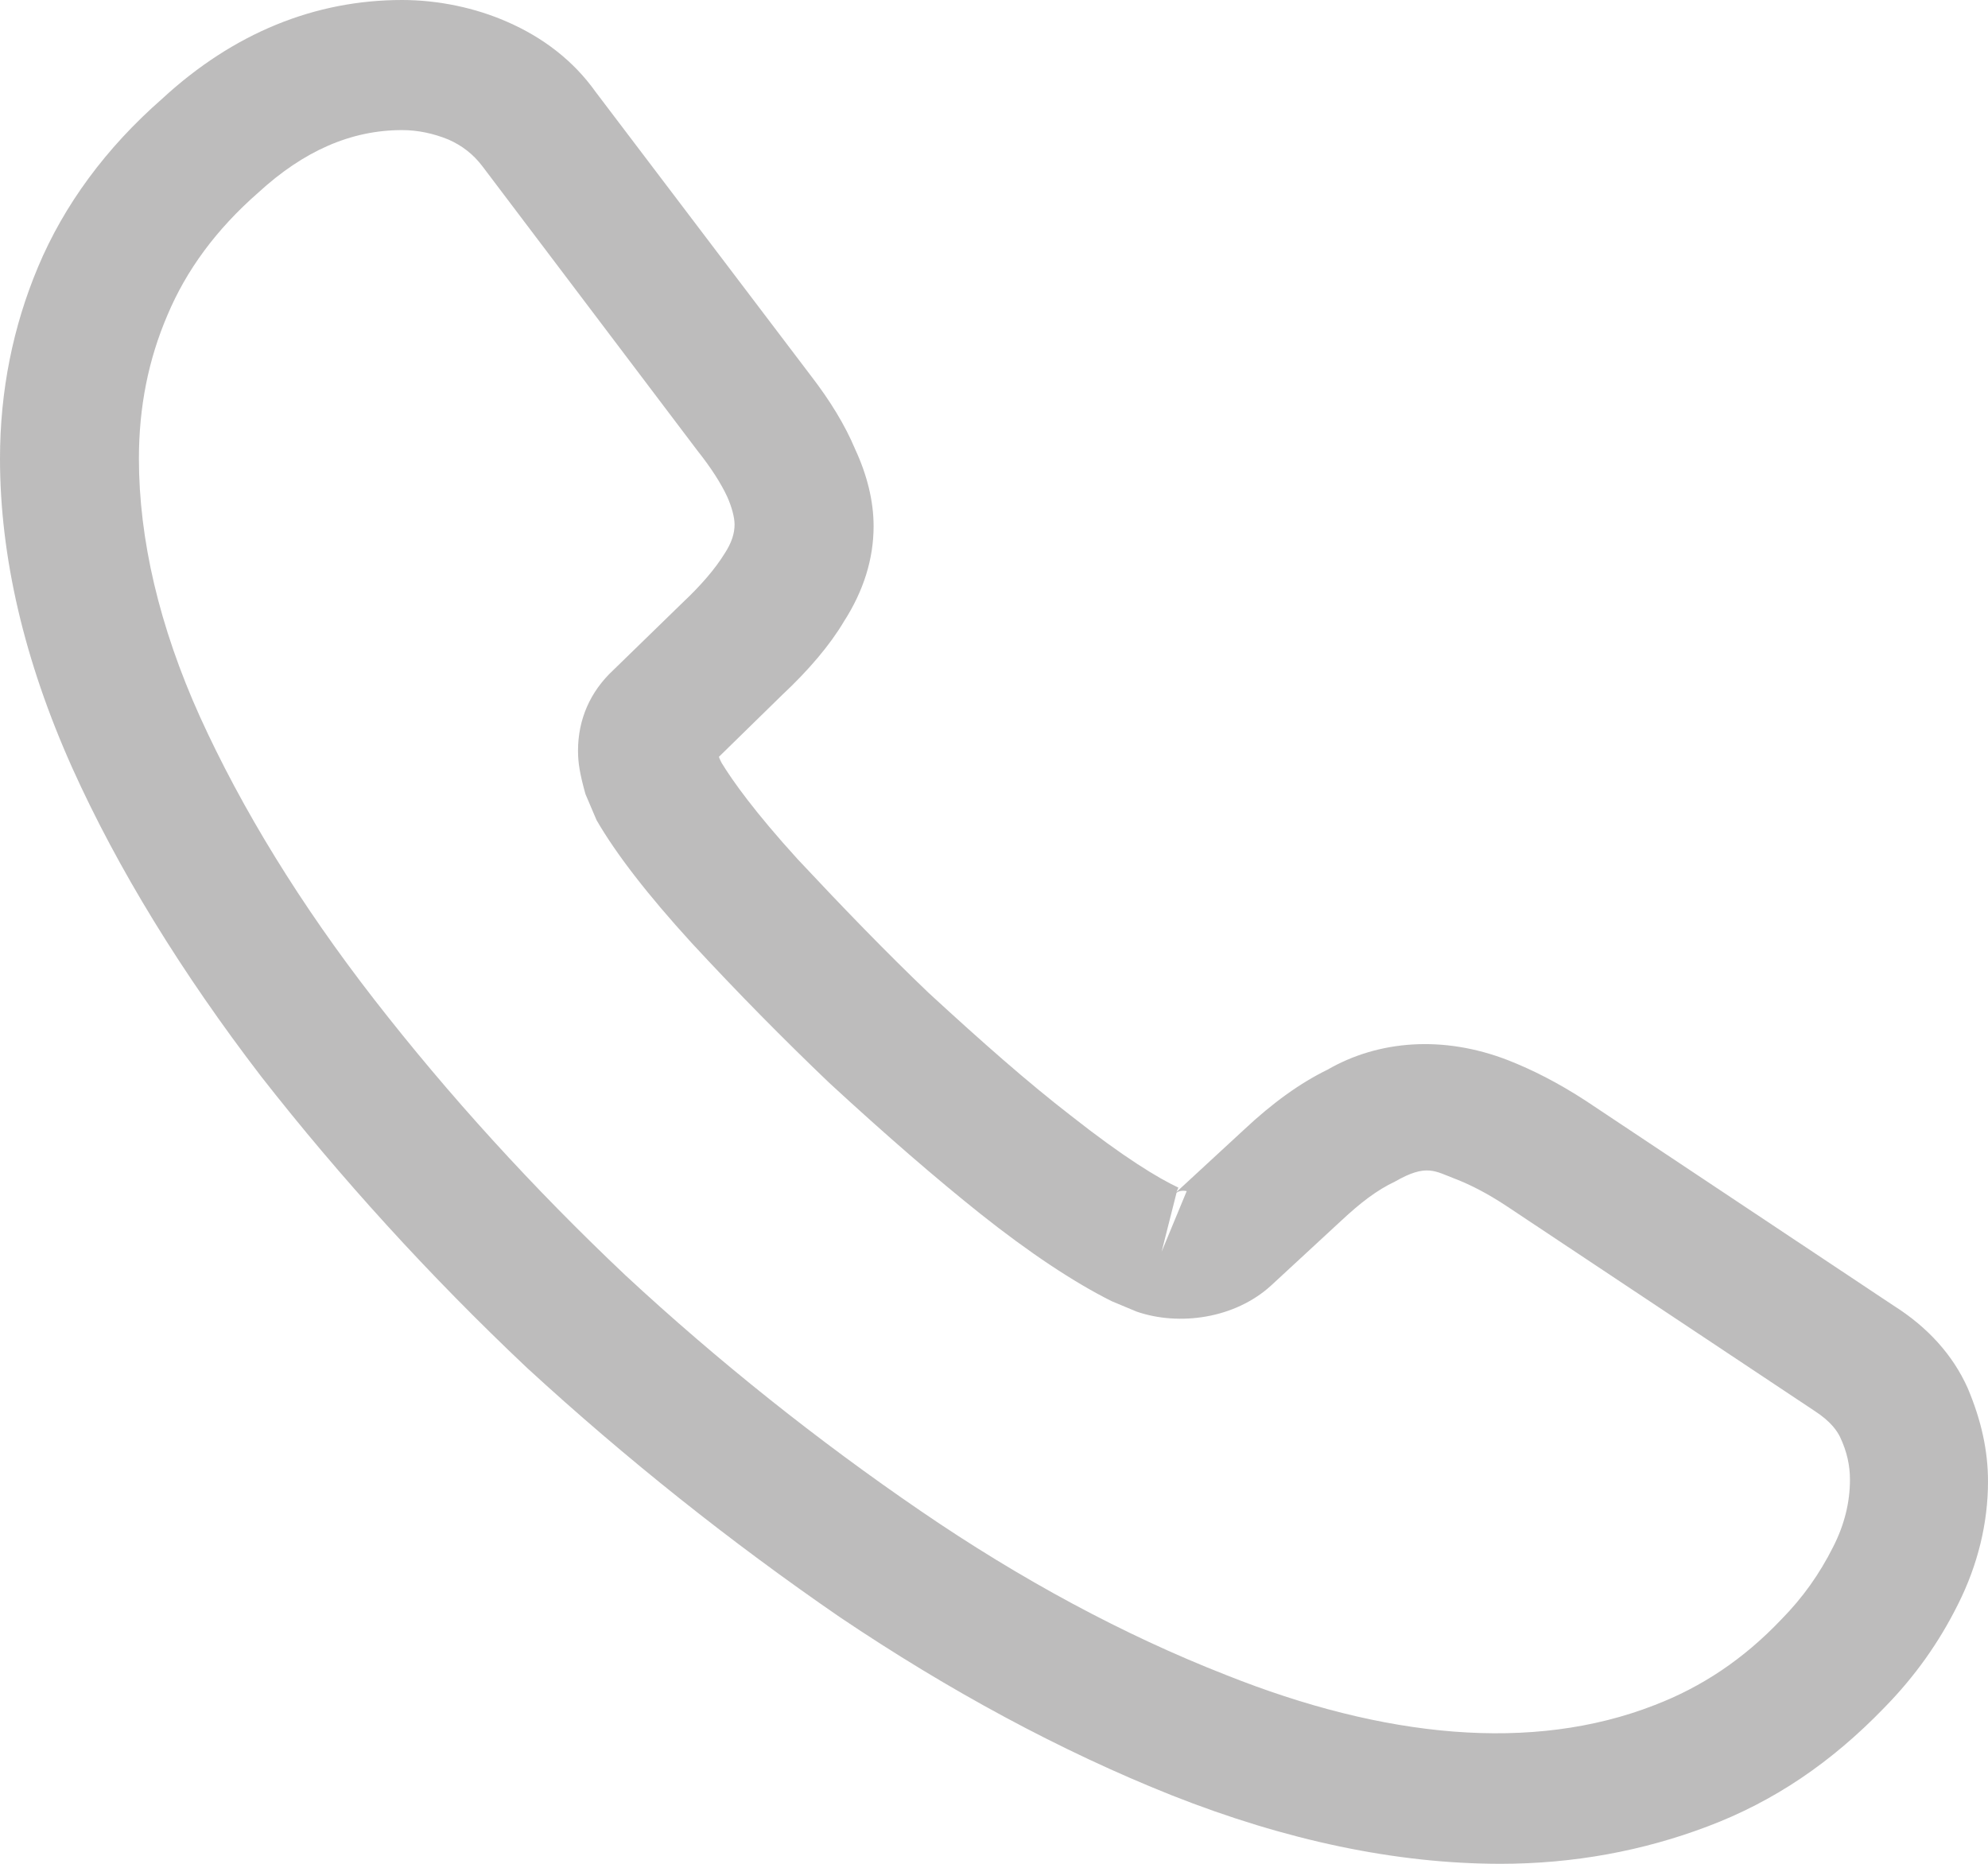 <svg width="16" height="15" viewBox="0 0 16 15" fill="none" xmlns="http://www.w3.org/2000/svg">
<path opacity="0.3" d="M12.078 15C11.236 15 10.349 14.812 9.431 14.449C8.537 14.093 7.635 13.605 6.755 13.012C5.883 12.412 5.04 11.742 4.242 11.009C3.452 10.263 2.736 9.474 2.103 8.665C1.461 7.828 0.947 6.991 0.582 6.181C0.194 5.316 0 4.479 0 3.691C0 3.147 0.104 2.63 0.306 2.149C0.514 1.653 0.85 1.193 1.305 0.795C1.879 0.265 2.535 0 3.236 0C3.527 0 3.825 0.063 4.078 0.174C4.369 0.3 4.615 0.488 4.794 0.74L6.524 3.021C6.68 3.223 6.8 3.419 6.882 3.614C6.979 3.823 7.031 4.033 7.031 4.235C7.031 4.5 6.949 4.758 6.792 5.002C6.68 5.191 6.509 5.393 6.293 5.595L5.786 6.091C5.793 6.112 5.801 6.126 5.808 6.14C5.897 6.286 6.076 6.537 6.419 6.914C6.785 7.305 7.128 7.66 7.471 7.988C7.911 8.393 8.276 8.714 8.619 8.979C9.044 9.314 9.32 9.481 9.484 9.558L9.469 9.593L10.013 9.091C10.244 8.874 10.468 8.714 10.684 8.609C11.094 8.372 11.616 8.33 12.138 8.533C12.332 8.609 12.54 8.714 12.764 8.86L15.239 10.507C15.515 10.681 15.717 10.905 15.836 11.17C15.948 11.435 16 11.679 16 11.923C16 12.258 15.918 12.593 15.761 12.907C15.605 13.221 15.411 13.493 15.165 13.744C14.74 14.184 14.278 14.498 13.741 14.7C13.226 14.895 12.667 15 12.078 15ZM3.236 1.047C2.826 1.047 2.445 1.214 2.08 1.549C1.737 1.849 1.499 2.177 1.349 2.533C1.193 2.895 1.118 3.279 1.118 3.691C1.118 4.34 1.282 5.044 1.61 5.77C1.946 6.509 2.416 7.277 3.012 8.044C3.609 8.812 4.287 9.558 5.033 10.263C5.778 10.954 6.583 11.595 7.411 12.161C8.216 12.712 9.044 13.158 9.864 13.479C11.139 13.988 12.332 14.107 13.316 13.723C13.696 13.577 14.032 13.354 14.337 13.033C14.509 12.858 14.643 12.67 14.755 12.447C14.844 12.272 14.889 12.091 14.889 11.909C14.889 11.798 14.867 11.686 14.807 11.56C14.785 11.519 14.74 11.442 14.598 11.351L12.123 9.705C11.974 9.607 11.84 9.537 11.713 9.488C11.549 9.426 11.482 9.363 11.228 9.509C11.079 9.579 10.945 9.684 10.796 9.823L10.229 10.347C9.938 10.612 9.491 10.674 9.148 10.556L8.947 10.472C8.641 10.319 8.283 10.081 7.888 9.767C7.53 9.481 7.143 9.147 6.673 8.714C6.308 8.365 5.942 7.995 5.562 7.584C5.212 7.2 4.958 6.872 4.801 6.6L4.712 6.391C4.667 6.23 4.652 6.14 4.652 6.042C4.652 5.791 4.749 5.567 4.936 5.393L5.495 4.849C5.644 4.709 5.756 4.577 5.83 4.458C5.89 4.367 5.912 4.291 5.912 4.221C5.912 4.165 5.89 4.081 5.853 3.998C5.801 3.886 5.719 3.76 5.614 3.628L3.884 1.34C3.81 1.242 3.72 1.172 3.609 1.123C3.489 1.074 3.363 1.047 3.236 1.047ZM9.469 9.6L9.349 10.074L9.551 9.586C9.514 9.579 9.484 9.586 9.469 9.6Z" fill="#232020"/>
</svg>
